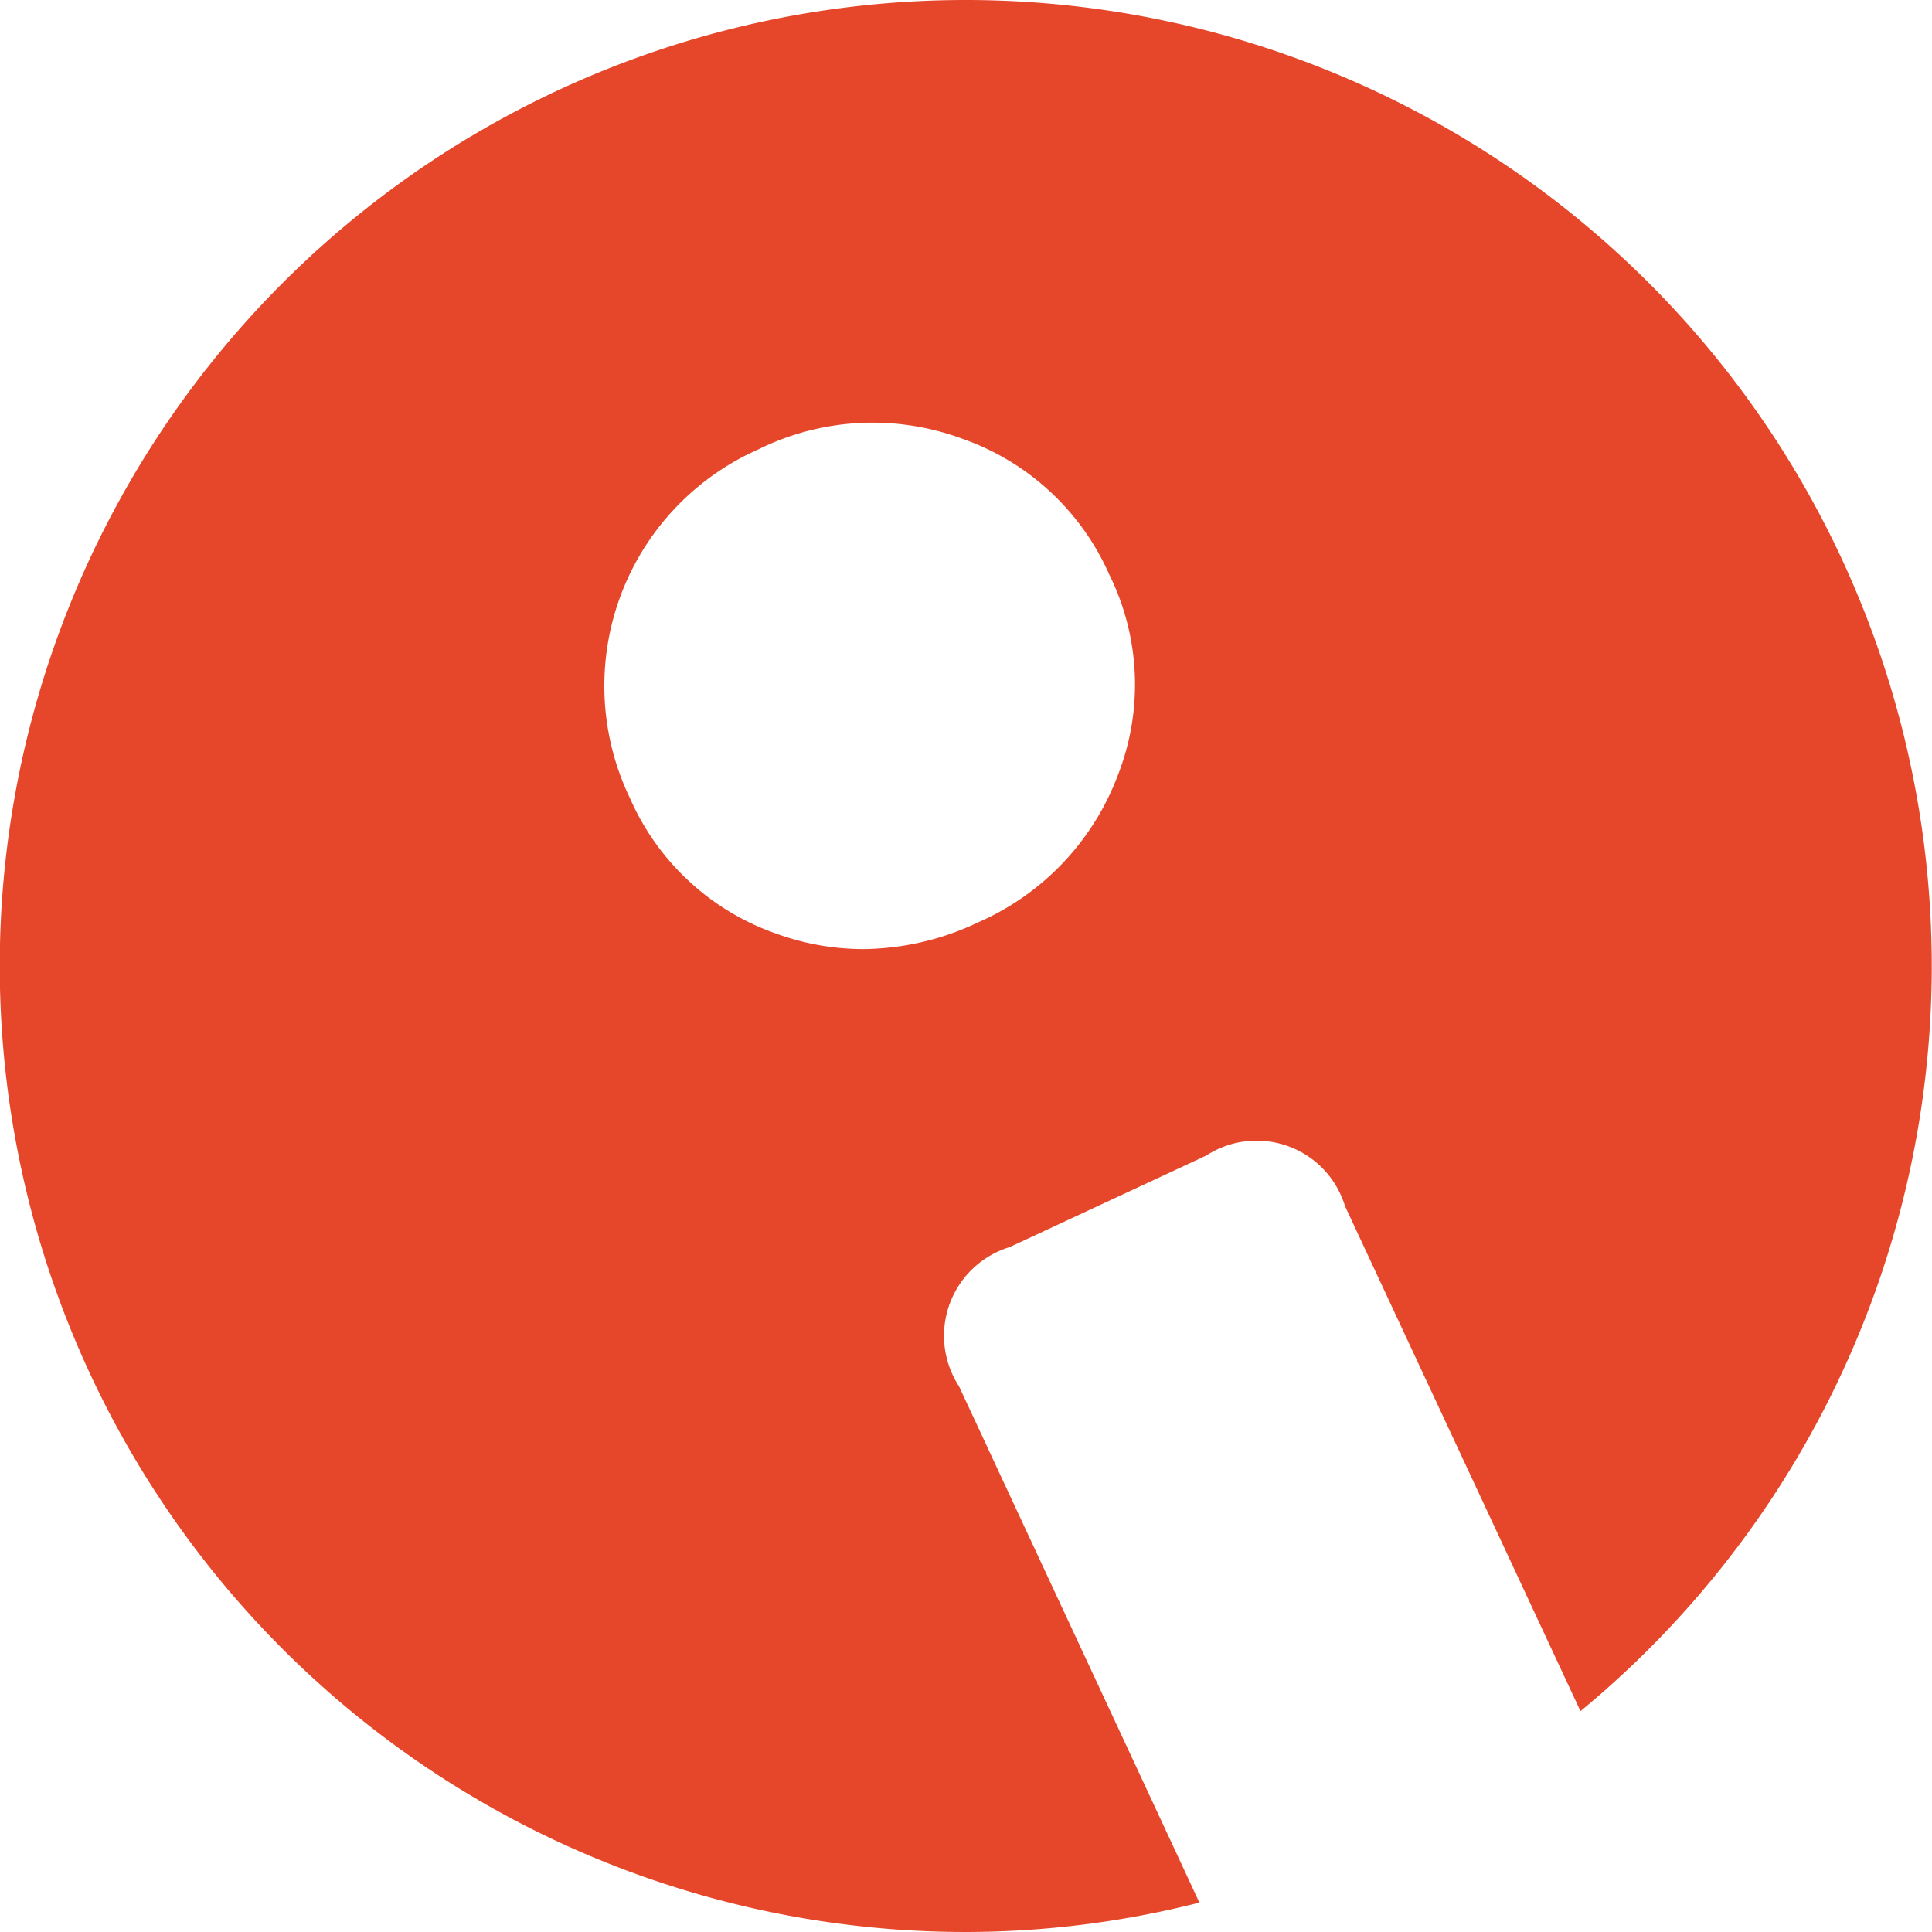 <svg xmlns="http://www.w3.org/2000/svg" width="32" height="32" viewBox="0 0 32 32"><defs><style>.a{fill:#e6472a;}</style></defs><path class="a" d="M20.361,32l-3.976-8.537a1.535,1.535,0,0,1,.447-2.124,1.518,1.518,0,0,1,.391-.183l3.256-1.516a1.532,1.532,0,0,1,2.119.45,1.555,1.555,0,0,1,.18.388l3.9,8.364A16,16,0,1,0,16.5,32.5a15.767,15.767,0,0,0,3.863-.486L19.29,29.7l1.073,2.311M19.019,13.33a4.316,4.316,0,0,1-2.311,2.444,4.5,4.5,0,0,1-1.911.446,4.233,4.233,0,0,1-1.435-.254,4.13,4.13,0,0,1-2.429-2.248,4.284,4.284,0,0,1,2.122-5.772,4.269,4.269,0,0,1,3.367-.185,4.163,4.163,0,0,1,2.45,2.253A4.111,4.111,0,0,1,19.019,13.33Z" transform="translate(-0.5 -0.5)"/></svg>
